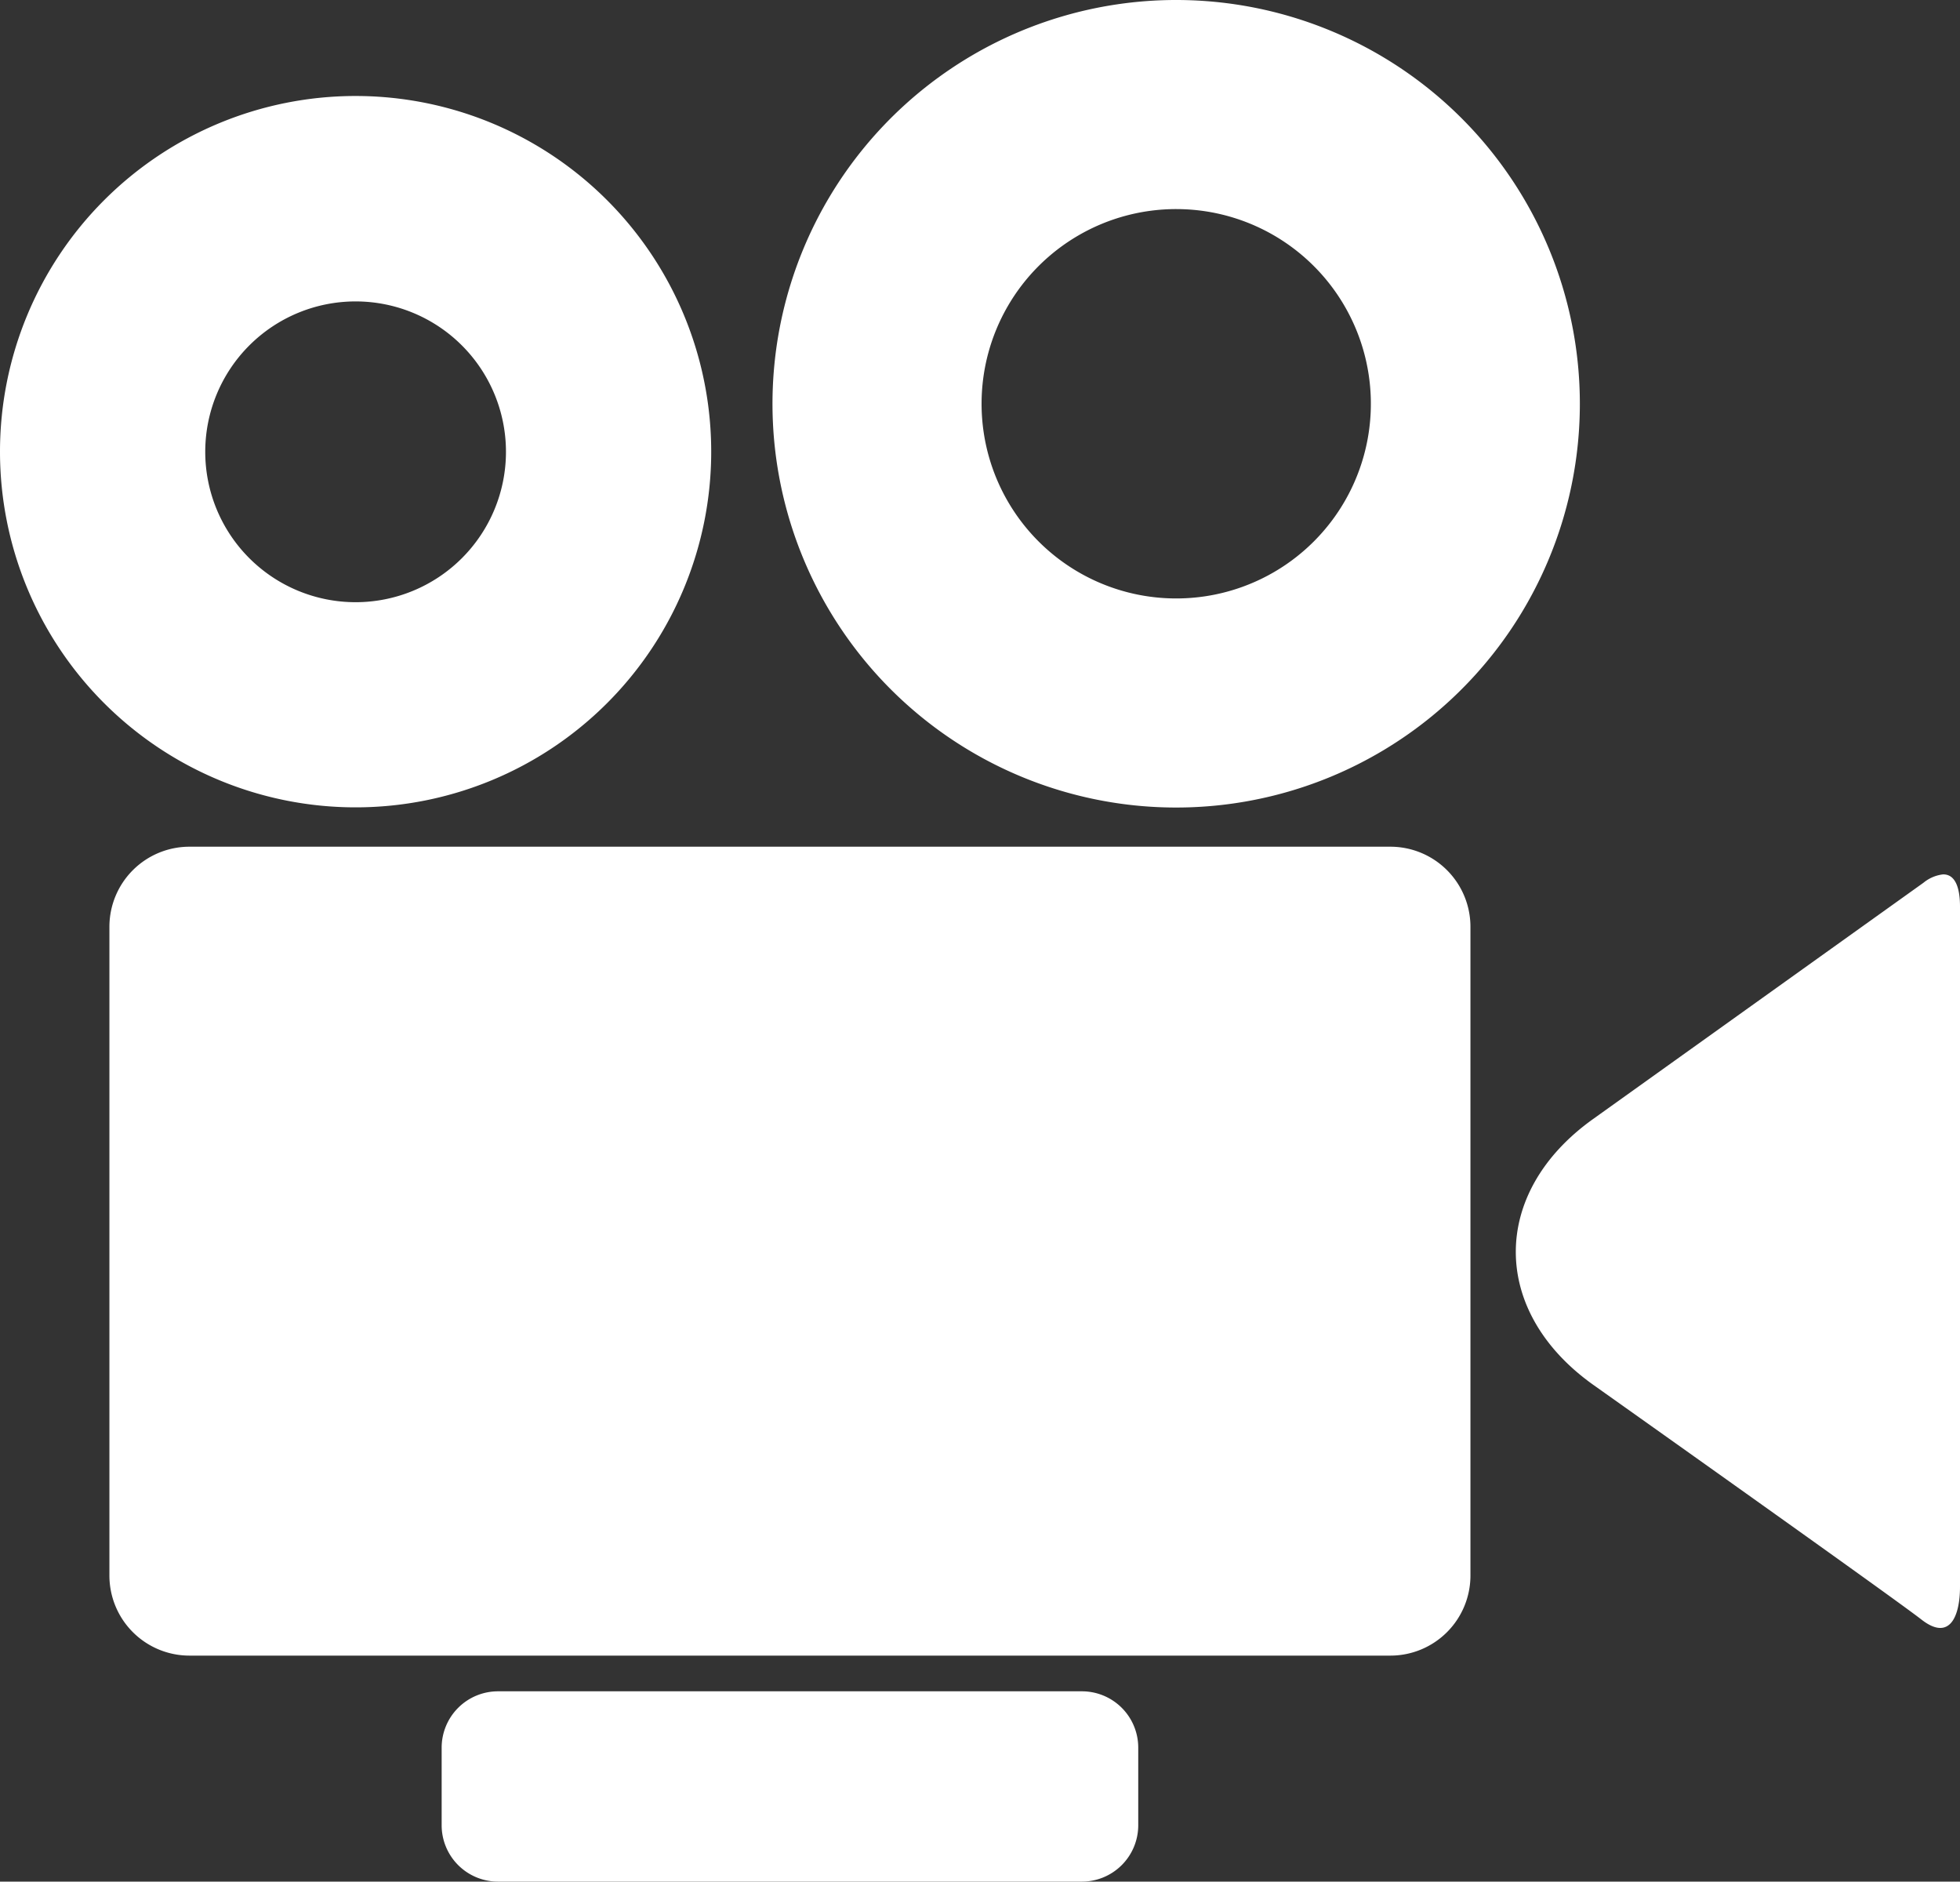 <svg id="Layer_1" data-name="Layer 1" xmlns="http://www.w3.org/2000/svg" viewBox="0 0 428.87 411.63"><rect x="0" y="0" width="428.87" height="411.63" fill="#333333" stroke="none"/><defs><style>.cls-1{fill:#fff;}</style></defs><title>Artboard 1</title><path class="cls-1" d="M257.37,0a88.33,88.33,0,1,0,88.32,88.32A88.33,88.33,0,0,0,257.37,0ZM77.81,21a77.81,77.81,0,1,0,77.81,77.81A77.81,77.81,0,0,0,77.81,21ZM257.37,45.74a42.59,42.59,0,1,1-42.59,42.58,42.58,42.58,0,0,1,42.59-42.58ZM77.81,65.94a32.9,32.9,0,1,1-32.9,32.9,32.9,32.9,0,0,1,32.9-32.9ZM41.5,185.23a17.52,17.52,0,0,0-17.56,17.55V344.63A17.52,17.52,0,0,0,41.5,362.19H304.19a17.52,17.52,0,0,0,17.56-17.56V202.78a17.52,17.52,0,0,0-17.56-17.55Zm383.62,6.06a8.23,8.23,0,0,0-4.24,1.82l-72.33,51.72c-22.5,16.08-22.5,42,0,58.07,0,0,65.69,46.56,71.88,51.4s8.44-.7,8.44-7.18V198.34c0-4.54-1.23-7.13-3.75-7.05ZM109,370a12.33,12.33,0,0,0-12.36,12.35v16.93A12.33,12.33,0,0,0,109,411.63H236.71a12.33,12.33,0,0,0,12.35-12.35V382.35A12.32,12.32,0,0,0,236.71,370Zm0,0"/></svg>